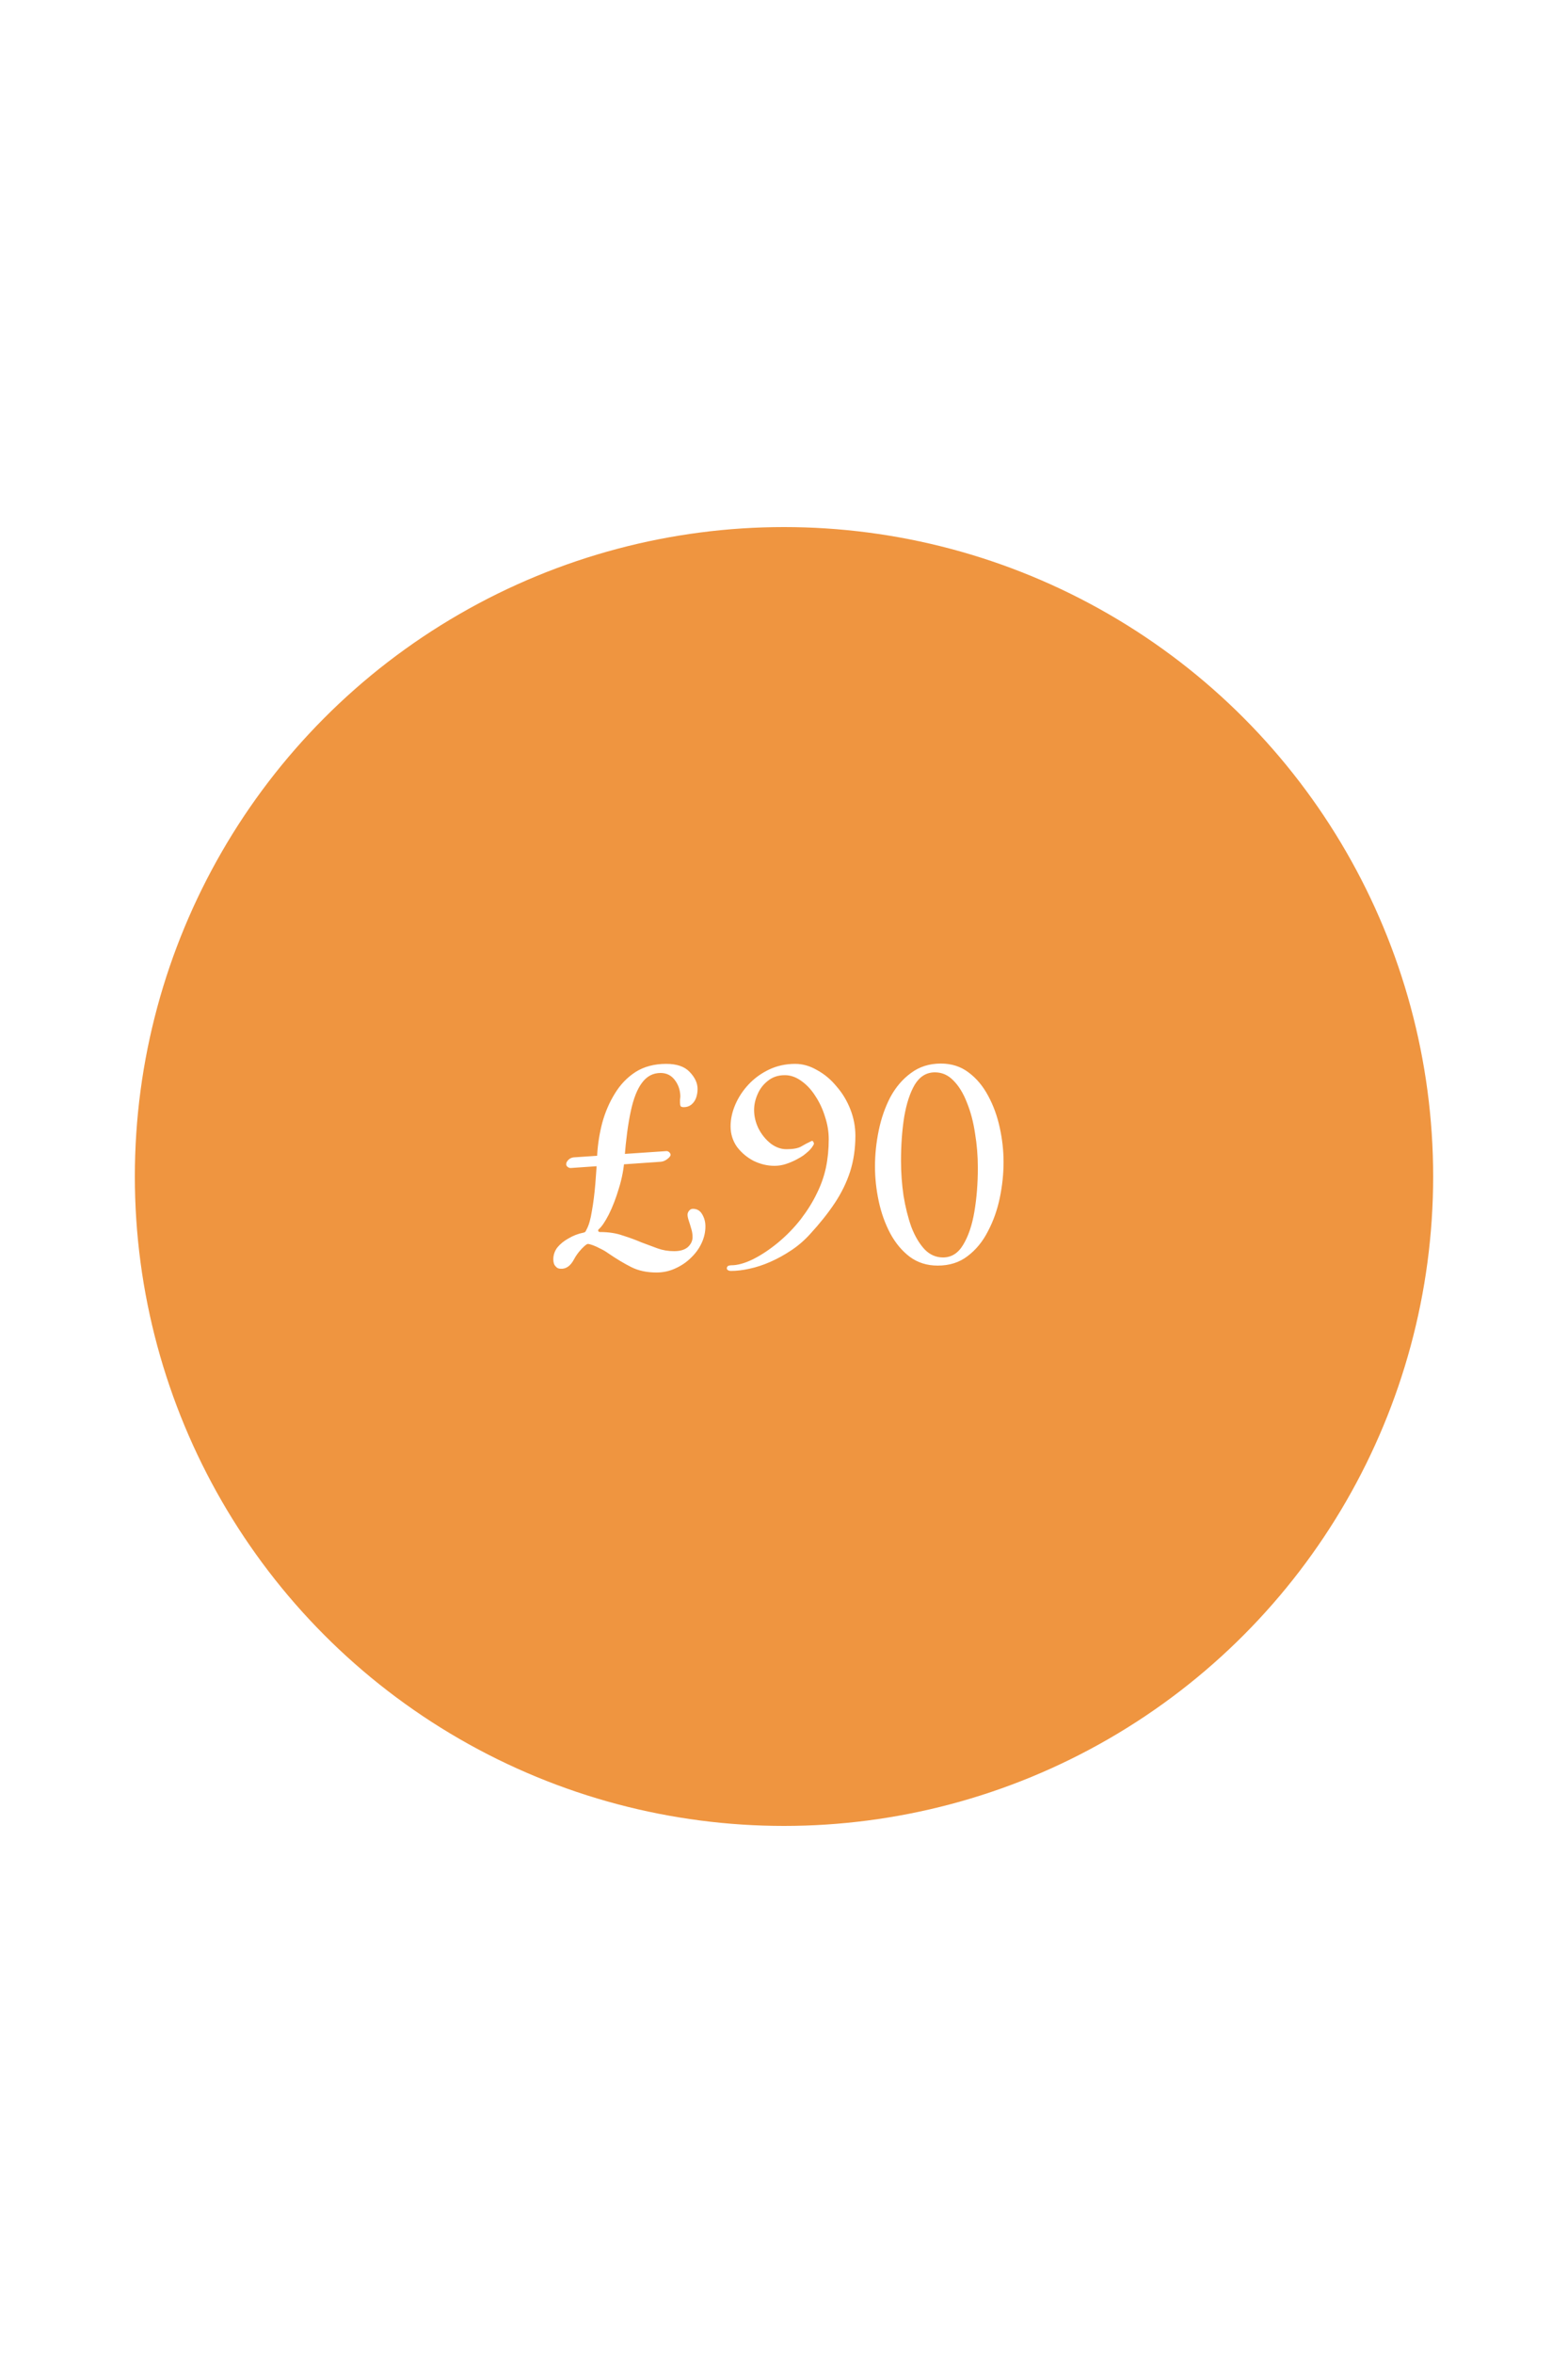 <svg width="500" height="750" viewBox="0 0 500 750" fill="none" xmlns="http://www.w3.org/2000/svg">
<rect width="500" height="750" fill="white"/>
<circle cx="250" cy="375" r="207" fill="#EF9540"/>
<path d="M181.941 372.3C181.608 372.3 181.275 372.167 180.941 371.9C180.675 371.633 180.541 371.367 180.541 371.1C180.541 370.633 180.775 370.167 181.241 369.7C181.708 369.233 182.275 368.967 182.941 368.9L212.541 366.9C212.875 366.9 213.175 367.033 213.441 367.3C213.708 367.567 213.841 367.833 213.841 368.1C213.841 368.433 213.508 368.867 212.841 369.4C212.175 369.933 211.475 370.233 210.741 370.3L181.941 372.3ZM209.341 405.6C206.275 405.6 203.608 405.033 201.341 403.9C199.075 402.767 196.575 401.267 193.841 399.4C193.108 398.867 192.308 398.4 191.441 398C190.575 397.533 189.775 397.167 189.041 396.9C188.308 396.633 187.775 396.5 187.441 396.5C187.241 396.5 186.875 396.733 186.341 397.2C185.808 397.667 185.241 398.267 184.641 399C184.041 399.733 183.508 400.533 183.041 401.4C181.908 403.533 180.475 404.533 178.741 404.4C178.075 404.4 177.541 404.133 177.141 403.6C176.675 403.133 176.441 402.4 176.441 401.4C176.441 400 176.875 398.733 177.741 397.6C178.675 396.467 179.875 395.5 181.341 394.7C182.808 393.833 184.375 393.233 186.041 392.9C186.375 392.833 186.608 392.7 186.741 392.5C186.875 392.233 187.008 391.967 187.141 391.7C187.808 390.433 188.341 388.533 188.741 386C189.208 383.4 189.575 380.5 189.841 377.3C190.108 374.1 190.308 370.967 190.441 367.9C190.641 364.567 191.175 361.233 192.041 357.9C192.975 354.5 194.308 351.4 196.041 348.6C197.775 345.733 199.975 343.433 202.641 341.7C205.375 339.967 208.641 339.1 212.441 339.1C215.841 339.1 218.341 339.967 219.941 341.7C221.608 343.433 222.441 345.233 222.441 347.1C222.441 348.1 222.275 349.067 221.941 350C221.608 350.867 221.108 351.567 220.441 352.1C219.775 352.633 218.975 352.9 218.041 352.9C217.575 352.9 217.241 352.8 217.041 352.6C216.908 352.333 216.841 351.967 216.841 351.5C216.841 351.167 216.841 350.833 216.841 350.5C216.908 350.1 216.941 349.7 216.941 349.3C216.875 347.367 216.275 345.667 215.141 344.2C214.008 342.733 212.508 342 210.641 342C208.241 342 206.275 343.033 204.741 345.1C203.208 347.1 202.008 350.133 201.141 354.2C200.275 358.2 199.608 363.2 199.141 369.2C198.941 372.4 198.341 375.6 197.341 378.8C196.408 381.933 195.341 384.7 194.141 387.1C192.941 389.433 191.875 391 190.941 391.8C190.808 391.867 190.741 392.033 190.741 392.3C190.808 392.567 191.008 392.7 191.341 392.7C194.075 392.7 196.475 393.067 198.541 393.8C200.675 394.467 202.675 395.2 204.541 396C206.275 396.667 207.975 397.3 209.641 397.9C211.308 398.5 213.075 398.8 214.941 398.8C216.875 398.8 218.341 398.367 219.341 397.5C220.341 396.567 220.841 395.5 220.841 394.3C220.841 393.433 220.708 392.567 220.441 391.7C220.175 390.767 219.908 389.9 219.641 389.1C219.375 388.3 219.241 387.667 219.241 387.2C219.241 386.733 219.408 386.3 219.741 385.9C220.075 385.5 220.475 385.3 220.941 385.3C222.275 385.3 223.275 385.9 223.941 387.1C224.608 388.233 224.941 389.5 224.941 390.9C224.941 392.7 224.541 394.467 223.741 396.2C222.941 397.933 221.808 399.5 220.341 400.9C218.941 402.3 217.275 403.433 215.341 404.3C213.475 405.167 211.475 405.6 209.341 405.6ZM233.165 405.1C232.632 405.1 232.265 405 232.065 404.8C231.865 404.667 231.765 404.5 231.765 404.3C231.765 403.967 231.898 403.7 232.165 403.5C232.498 403.367 232.832 403.3 233.165 403.3C235.165 403.3 237.465 402.667 240.065 401.4C242.732 400.067 245.398 398.3 248.065 396.1C250.798 393.833 253.232 391.333 255.365 388.6C257.498 385.8 259.198 383.067 260.465 380.4C261.798 377.733 262.765 375 263.365 372.2C263.965 369.333 264.265 366.3 264.265 363.1C264.265 360.7 263.865 358.3 263.065 355.9C262.332 353.5 261.298 351.3 259.965 349.3C258.698 347.3 257.198 345.7 255.465 344.5C253.798 343.3 252.065 342.7 250.265 342.7C248.132 342.7 246.332 343.3 244.865 344.5C243.398 345.633 242.298 347.067 241.565 348.8C240.832 350.467 240.465 352.133 240.465 353.8C240.465 355.8 240.932 357.767 241.865 359.7C242.865 361.633 244.165 363.233 245.765 364.5C247.365 365.7 249.032 366.3 250.765 366.3C252.832 366.3 254.365 366.033 255.365 365.5C256.365 364.9 257.498 364.3 258.765 363.7C259.032 363.567 259.232 363.667 259.365 364C259.565 364.333 259.598 364.6 259.465 364.8C259.132 365.467 258.632 366.133 257.965 366.8C257.298 367.4 256.698 367.9 256.165 368.3C255.698 368.633 254.965 369.067 253.965 369.6C252.965 370.133 251.865 370.6 250.665 371C249.465 371.4 248.232 371.6 246.965 371.6C244.698 371.6 242.465 371.067 240.265 370C238.132 368.867 236.365 367.367 234.965 365.5C233.632 363.567 232.965 361.4 232.965 359C232.965 356.733 233.465 354.433 234.465 352.1C235.465 349.767 236.865 347.633 238.665 345.7C240.532 343.7 242.732 342.1 245.265 340.9C247.798 339.7 250.565 339.1 253.565 339.1C255.965 339.1 258.298 339.767 260.565 341.1C262.898 342.367 264.965 344.1 266.765 346.3C268.632 348.433 270.098 350.867 271.165 353.6C272.232 356.333 272.765 359.133 272.765 362C272.765 366.133 272.198 369.967 271.065 373.5C269.932 376.967 268.298 380.3 266.165 383.5C264.032 386.7 261.432 389.967 258.365 393.3C256.565 395.3 254.565 397.033 252.365 398.5C250.165 399.967 247.932 401.2 245.665 402.2C243.398 403.2 241.165 403.933 238.965 404.4C236.832 404.867 234.898 405.1 233.165 405.1ZM299.012 403.4C295.612 403.4 292.645 402.467 290.112 400.6C287.645 398.733 285.578 396.267 283.912 393.2C282.245 390.067 281.012 386.633 280.212 382.9C279.412 379.167 279.012 375.467 279.012 371.8C279.012 368 279.412 364.167 280.212 360.3C281.012 356.433 282.245 352.9 283.912 349.7C285.645 346.5 287.845 343.933 290.512 342C293.178 340 296.345 339 300.012 339C303.412 339 306.345 339.933 308.812 341.8C311.345 343.667 313.445 346.167 315.112 349.3C316.778 352.367 318.012 355.767 318.812 359.5C319.612 363.167 320.012 366.8 320.012 370.4C320.012 374.133 319.612 377.933 318.812 381.8C318.012 385.667 316.745 389.233 315.012 392.5C313.345 395.767 311.178 398.4 308.512 400.4C305.912 402.4 302.745 403.4 299.012 403.4ZM300.712 400.8C303.378 400.8 305.512 399.467 307.112 396.8C308.778 394.067 309.978 390.533 310.712 386.2C311.445 381.867 311.812 377.2 311.812 372.2C311.812 368.467 311.512 364.8 310.912 361.2C310.378 357.6 309.512 354.333 308.312 351.4C307.178 348.467 305.745 346.133 304.012 344.4C302.345 342.667 300.378 341.8 298.112 341.8C295.445 341.8 293.312 343.1 291.712 345.7C290.178 348.3 289.045 351.767 288.312 356.1C287.645 360.367 287.312 365 287.312 370C287.312 373.733 287.578 377.433 288.112 381.1C288.712 384.767 289.545 388.1 290.612 391.1C291.745 394.033 293.145 396.4 294.812 398.2C296.478 399.933 298.445 400.8 300.712 400.8Z" fill="white"/>
</svg>
